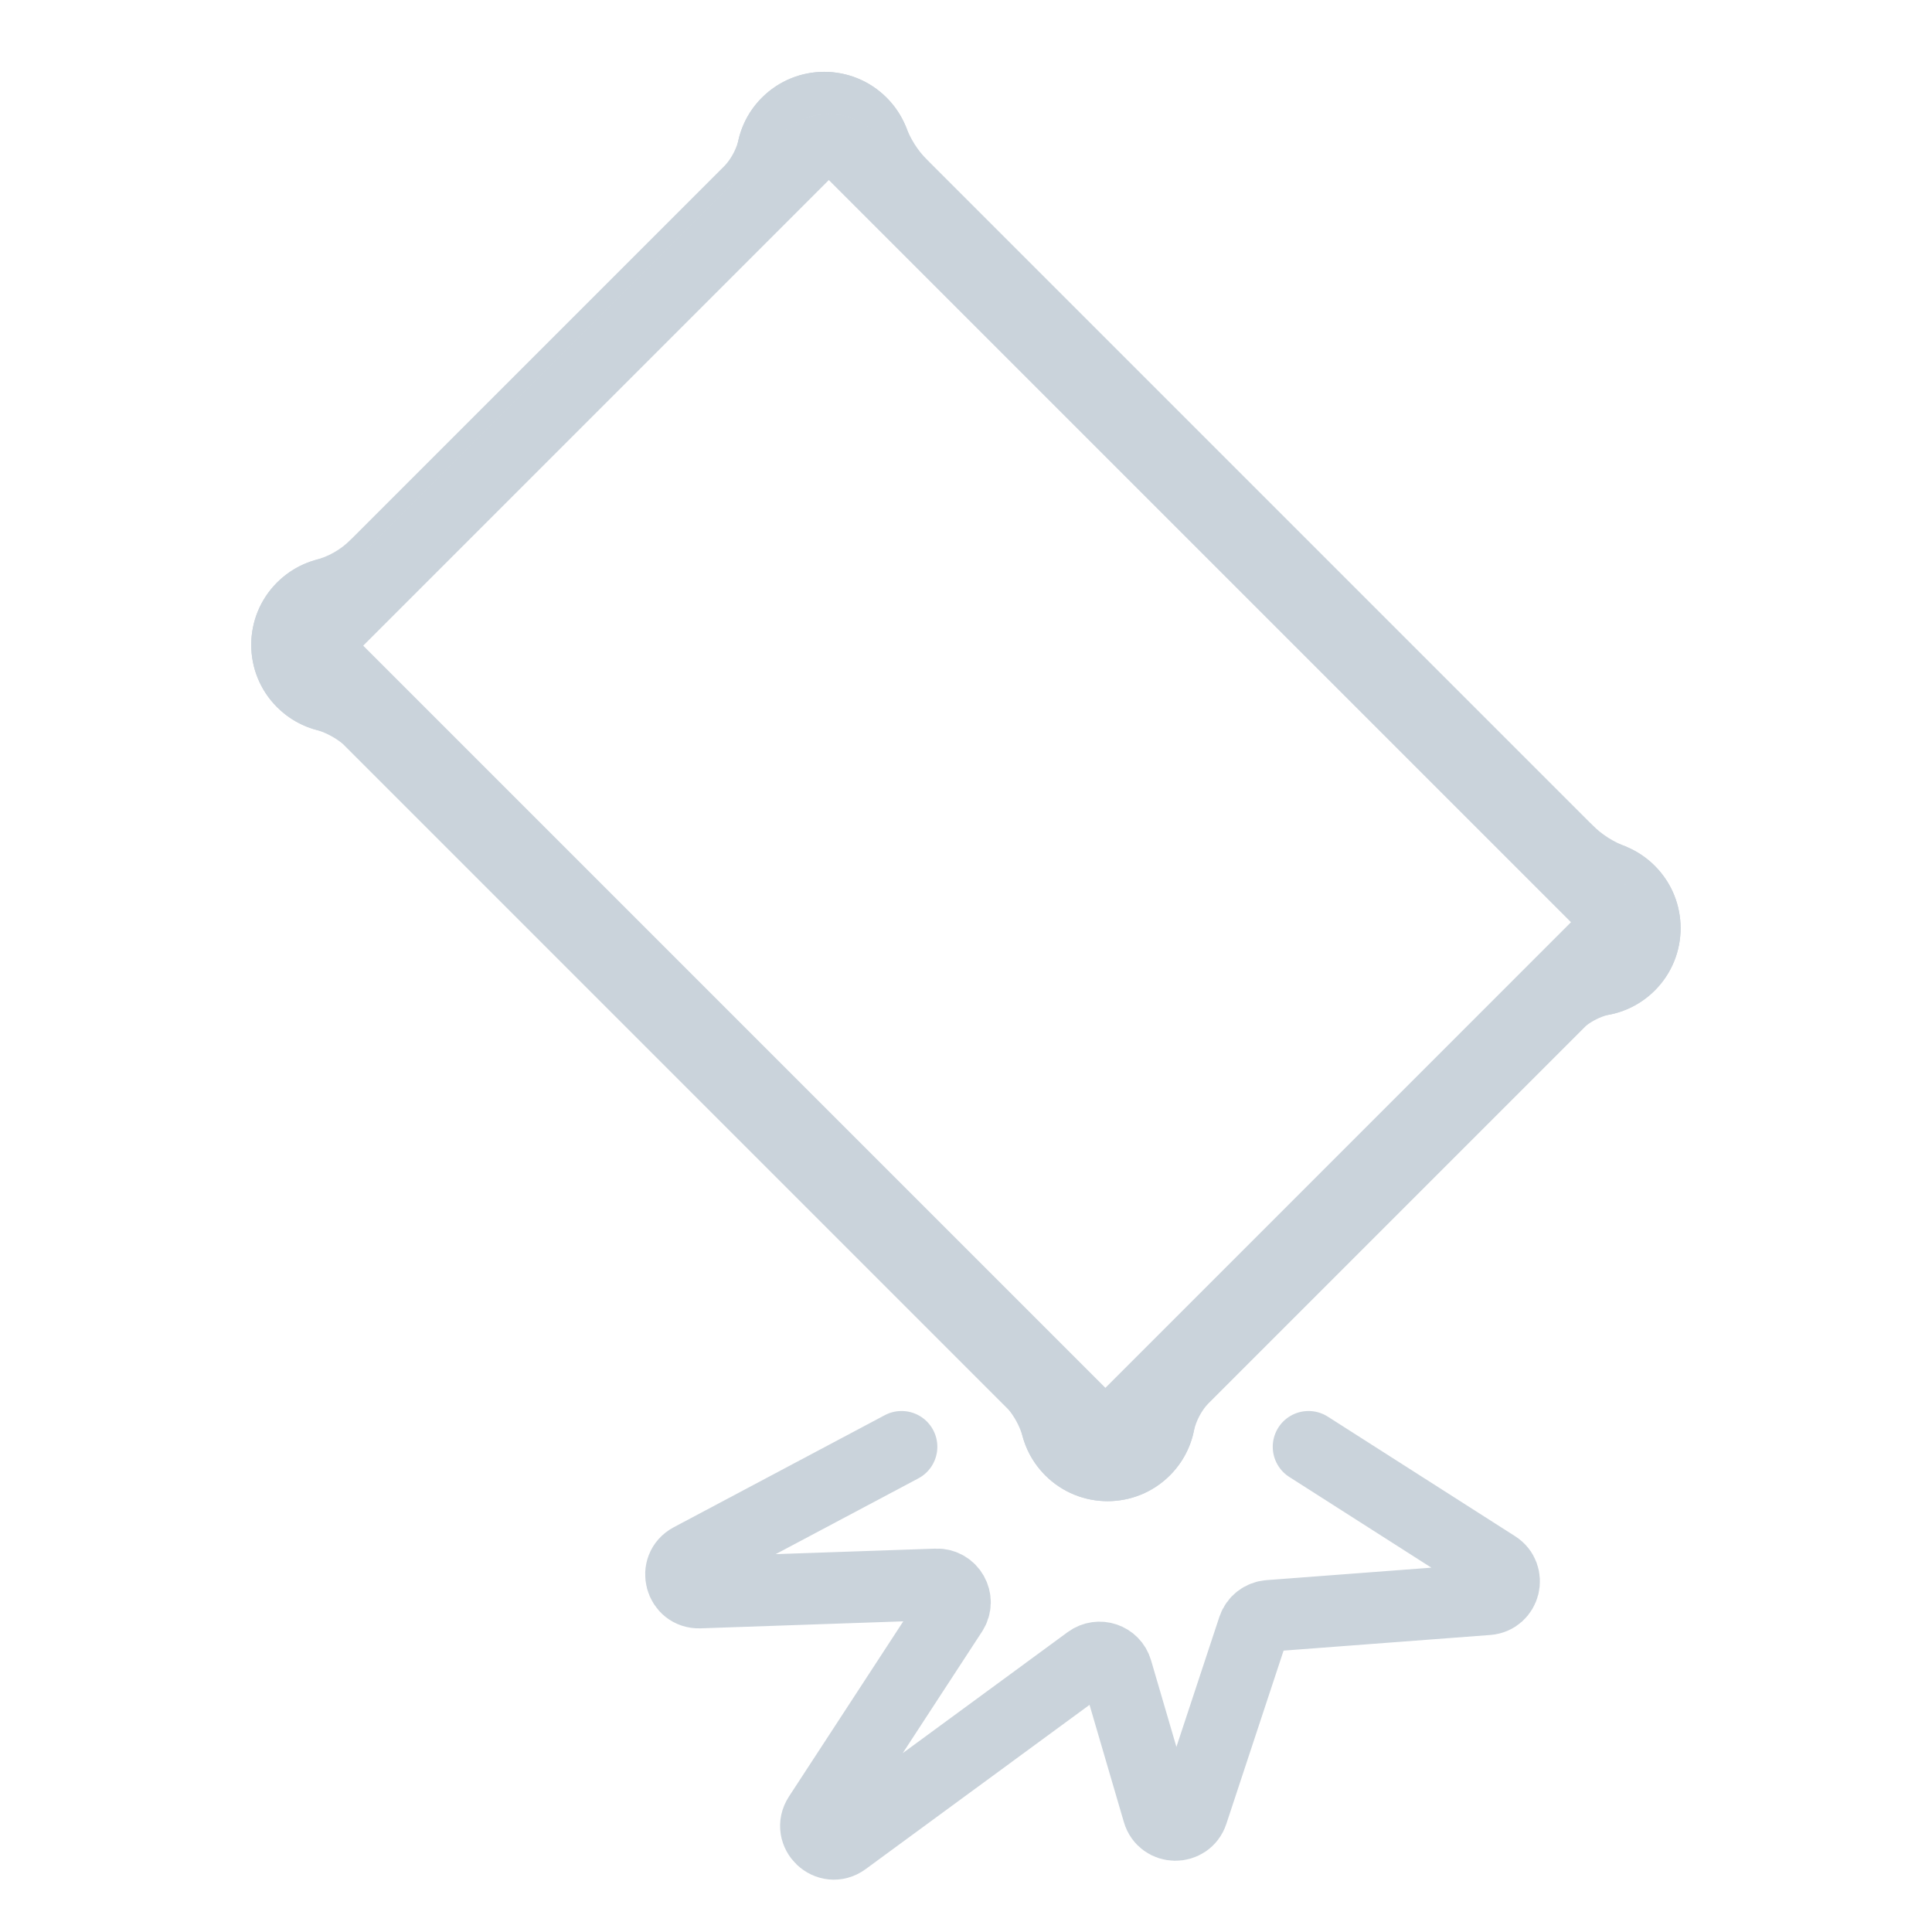 <svg fill="none" height="48" viewBox="0 0 48 48" width="48" xmlns="http://www.w3.org/2000/svg" xmlns:xlink="http://www.w3.org/1999/xlink"><clipPath id="clip0_36207_33330"><path d="M0 .002H48V48.002H0Z"/></clipPath><g clip-path="url(#clip0_36207_33330)"><path clip-rule="evenodd" d="M8.531 18.491 25.046 35.007C25.205 35.2 25.322 35.418 25.395 35.646 25.406 35.688 25.418 35.73 25.431 35.771L25.431 35.774 25.432 35.773C25.534 36.096 25.714 36.399 25.969 36.655 26.824 37.51 28.211 37.51 29.066 36.655 29.387 36.334 29.588 35.937 29.668 35.523 29.727 35.289 29.841 35.066 30.012 34.875L39.399 25.488C39.564 25.36 39.748 25.27 39.94 25.217 40.37 25.142 40.781 24.939 41.113 24.608 41.968 23.753 41.968 22.367 41.113 21.512 40.904 21.302 40.663 21.145 40.406 21.038L40.408 21.035C40.096 20.923 39.804 20.741 39.555 20.492 39.541 20.479 39.529 20.465 39.516 20.452L39.514 20.454 23.082 4.022 23.083 4.021 23.07 4.008 23.046 3.985C22.795 3.734 22.613 3.441 22.501 3.128L22.499 3.13C22.392 2.874 22.235 2.634 22.027 2.426 21.172 1.571 19.785 1.571 18.93 2.426 18.617 2.739 18.418 3.124 18.335 3.528 18.271 3.744 18.159 3.949 17.999 4.127L8.745 13.381 8.743 13.379C8.734 13.388 8.725 13.397 8.716 13.406 8.46 13.662 8.151 13.832 7.825 13.916L7.823 13.917C7.479 14.016 7.155 14.201 6.883 14.473 6.028 15.328 6.028 16.714 6.883 17.569 7.175 17.861 7.529 18.053 7.903 18.146 8.127 18.219 8.34 18.335 8.531 18.491ZM22.035 3.594 22.035 3.594 21.753 3.312C21.112 2.67 20.072 2.67 19.431 3.312L18.942 3.801 18.942 3.801 19.431 3.312C20.072 2.671 21.112 2.671 21.753 3.312L22.035 3.594ZM22.773 4.331 22.773 4.331 39.205 20.763 39.205 20.763 22.773 4.331ZM39.942 21.501 39.943 21.501 40.192 21.751C40.512 22.07 40.672 22.488 40.673 22.907 40.672 22.489 40.512 22.07 40.192 21.751L39.942 21.501ZM7.382 16.046C7.38 15.624 7.541 15.202 7.863 14.88L8.316 14.427 8.316 14.427 7.863 14.88C7.541 15.202 7.38 15.624 7.382 16.046ZM9.053 13.69 18.199 4.544 18.198 4.544 9.053 13.689 9.053 13.69ZM27.463 34.481 9.024 16.041 20.592 4.473 39.031 22.912 27.463 34.481Z" fill="#cad3db" fill-rule="evenodd"/><path clip-rule="evenodd" d="M25.336 35.297 8.241 18.202C7.746 18.159 7.262 17.948 6.883 17.569 6.028 16.714 6.028 15.328 6.883 14.473 7.275 14.081 7.778 13.869 8.29 13.836L18.294 3.832C18.327 3.32 18.539 2.817 18.93 2.426 19.785 1.571 21.172 1.571 22.027 2.426 22.352 2.75 22.553 3.152 22.631 3.571L39.967 20.907C40.387 20.985 40.788 21.187 41.113 21.512 41.968 22.367 41.968 23.753 41.113 24.608 40.704 25.017 40.174 25.23 39.639 25.248L29.706 35.181C29.688 35.716 29.474 36.246 29.066 36.655 28.211 37.51 26.824 37.51 25.969 36.655 25.59 36.276 25.379 35.792 25.336 35.297ZM26.302 35.642C26.943 36.283 27.983 36.283 28.624 35.642L40.192 24.073C40.834 23.432 40.834 22.392 40.192 21.751L21.753 3.312C21.112 2.67 20.072 2.67 19.431 3.312L7.863 14.88C7.221 15.521 7.221 16.561 7.863 17.203L26.302 35.642Z" fill="#cad3db" fill-rule="evenodd"/><path d="M32.51 35.945 37.164 38.916C37.524 39.146 37.384 39.702 36.959 39.734L31.528 40.145C31.349 40.159 31.196 40.279 31.139 40.449L29.624 45.035C29.487 45.45 28.898 45.44 28.776 45.021L27.744 41.498C27.657 41.202 27.303 41.083 27.054 41.265L20.981 45.721C20.582 46.014 20.076 45.535 20.346 45.12L23.654 40.051C23.85 39.749 23.626 39.351 23.266 39.364L17.379 39.567C16.908 39.583 16.739 38.951 17.155 38.73L22.399 35.945" stroke="#cad3db" stroke-linecap="round" stroke-width="1.778"/></g></svg>